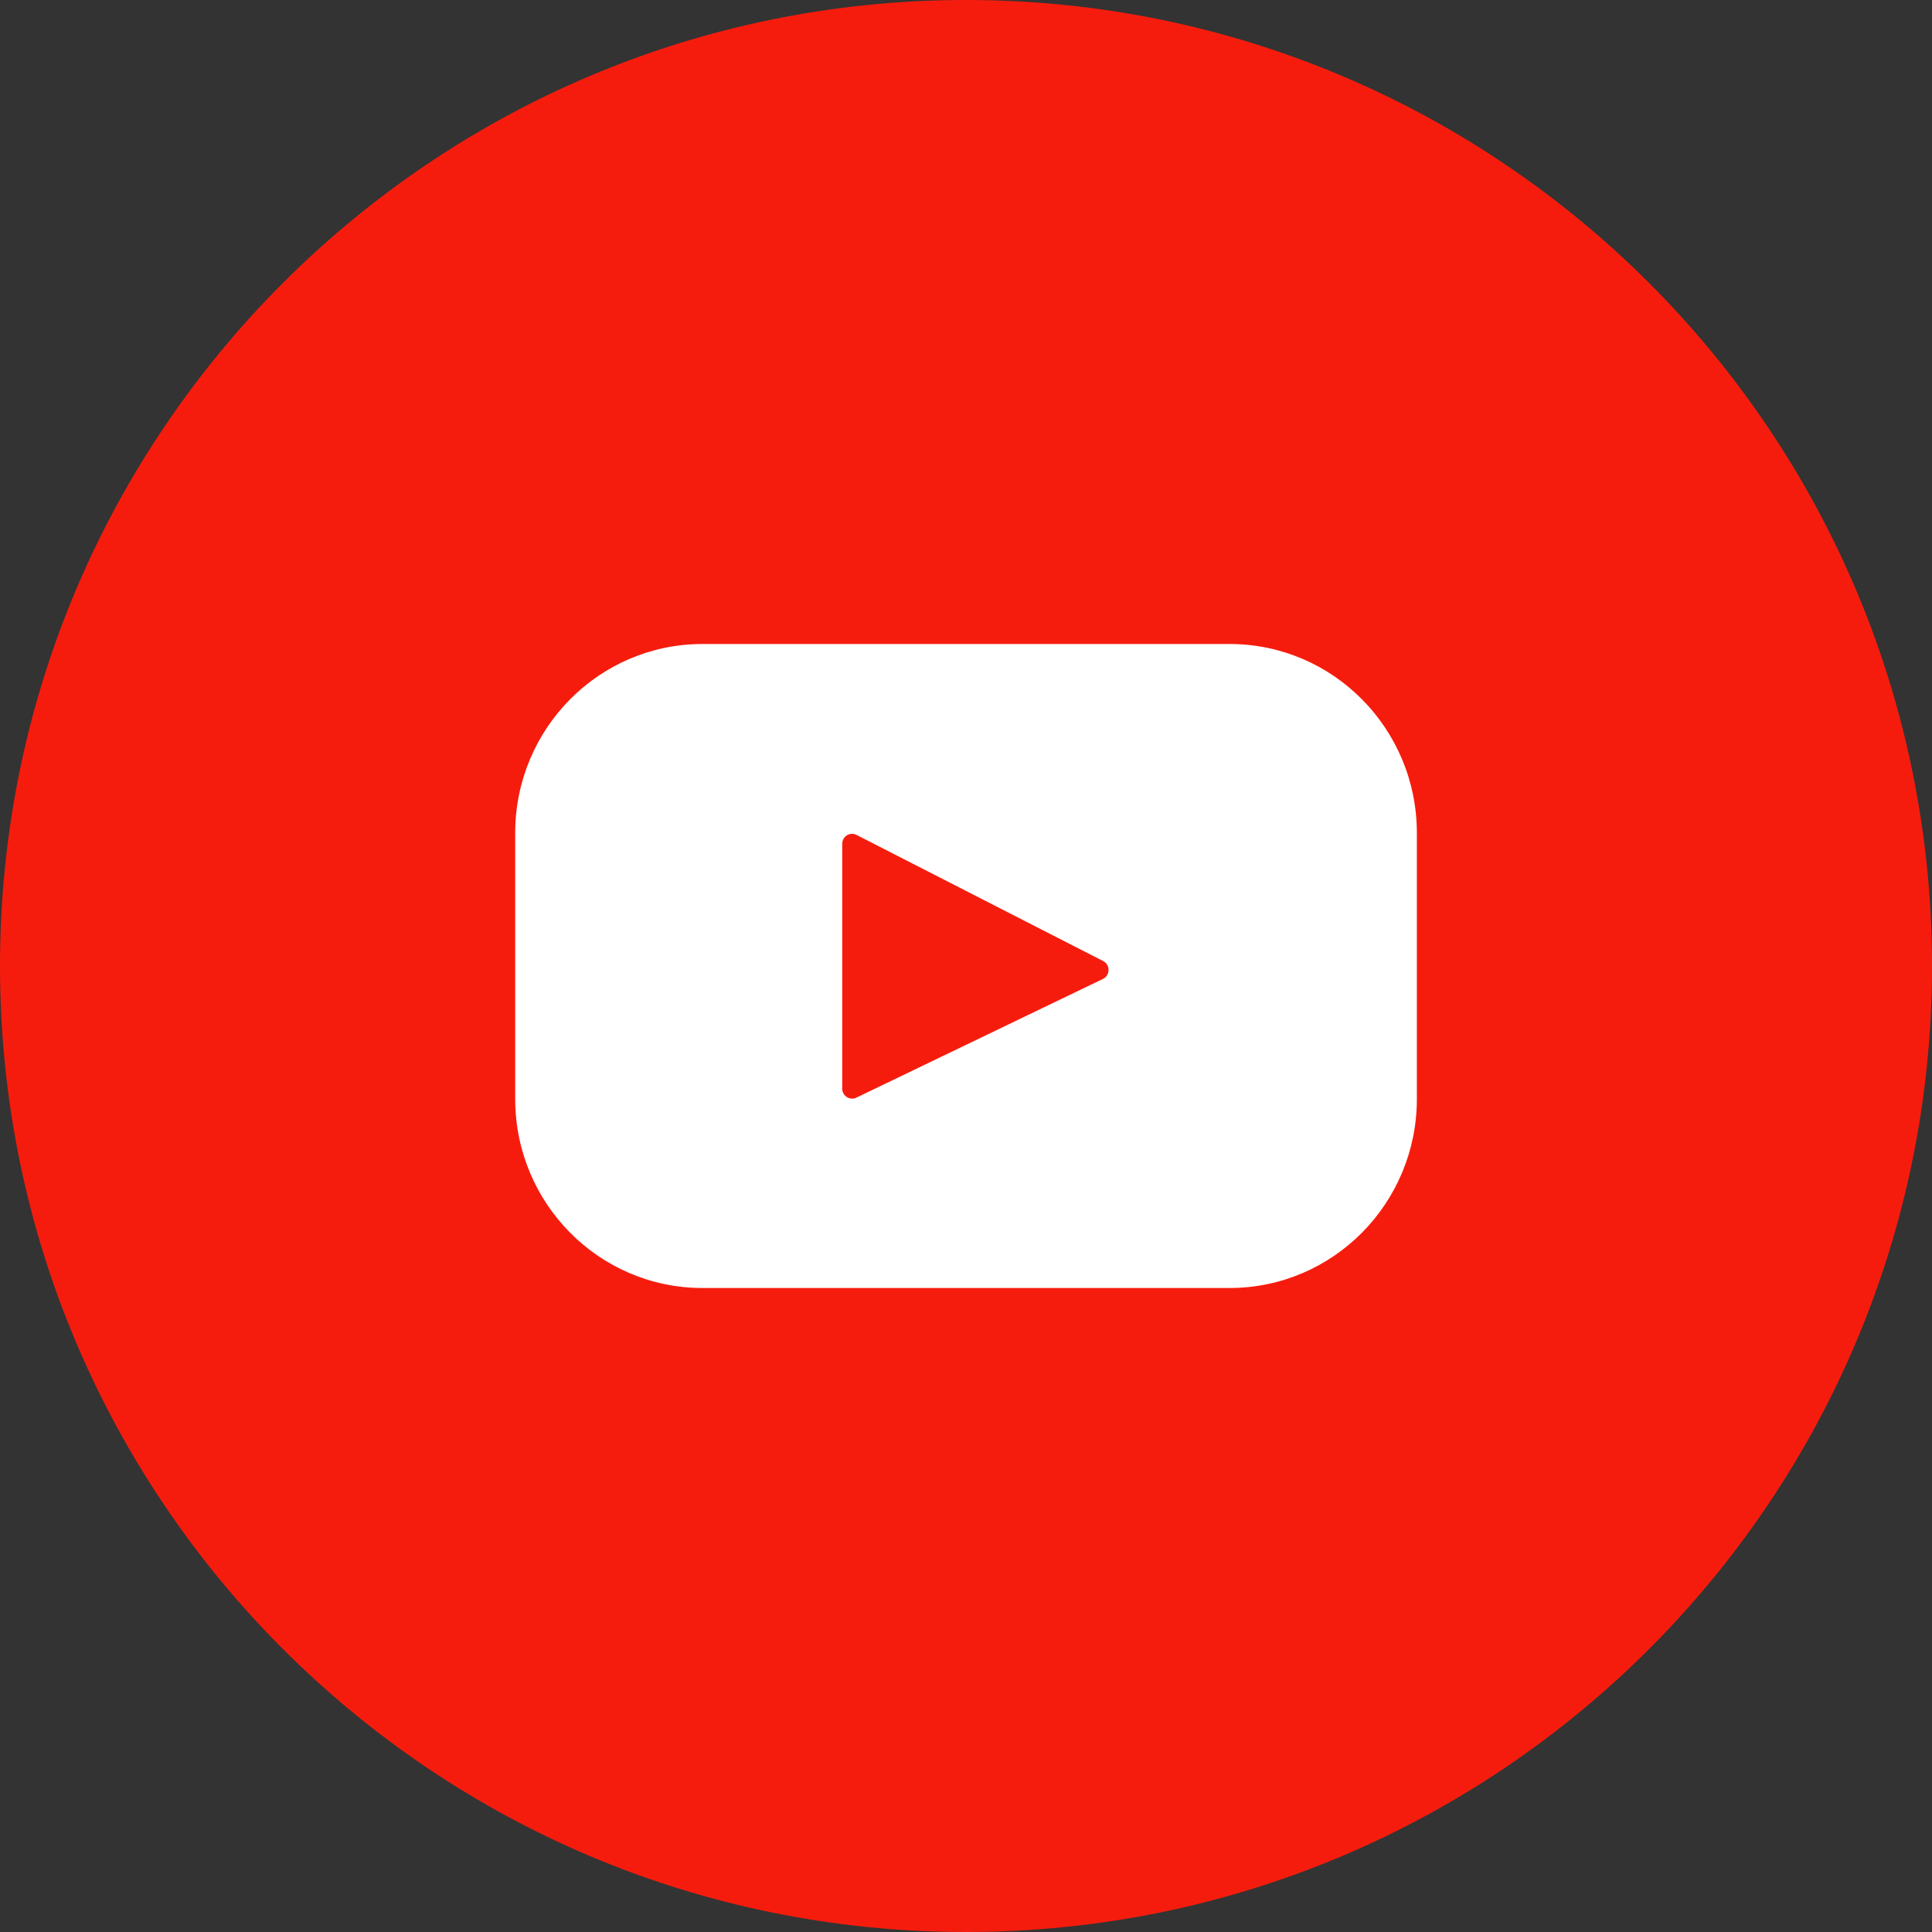 <?xml version="1.0" encoding="UTF-8"?><svg id="a" xmlns="http://www.w3.org/2000/svg" width="30" height="30" viewBox="0 0 30 30"><rect x="0" y="0" width="30" height="30" fill="#333333" stroke="none"/><g id="b"><g id="c"><path id="d" d="M15,0h0c8.284,0,15,6.716,15,15h0c0,8.284-6.716,15-15,15h0C6.716,30,0,23.284,0,15H0C0,6.716,6.716,0,15,0Z" style="fill:#f61c0d; fill-rule:evenodd;"/></g><path d="M19.092,10H10.908c-1.606,0-2.908,1.314-2.908,2.935v4.13c0,1.621,1.302,2.935,2.908,2.935h8.185c1.606,0,2.908-1.314,2.908-2.935v-4.13c0-1.621-1.302-2.935-2.908-2.935Zm-1.966,5.201l-3.828,1.843c-.102,.049-.22-.026-.22-.14v-3.801c0-.116,.121-.191,.223-.138l3.828,1.958c.114,.058,.112,.223-.003,.278Z" style="fill:#fff;"/></g></svg>
